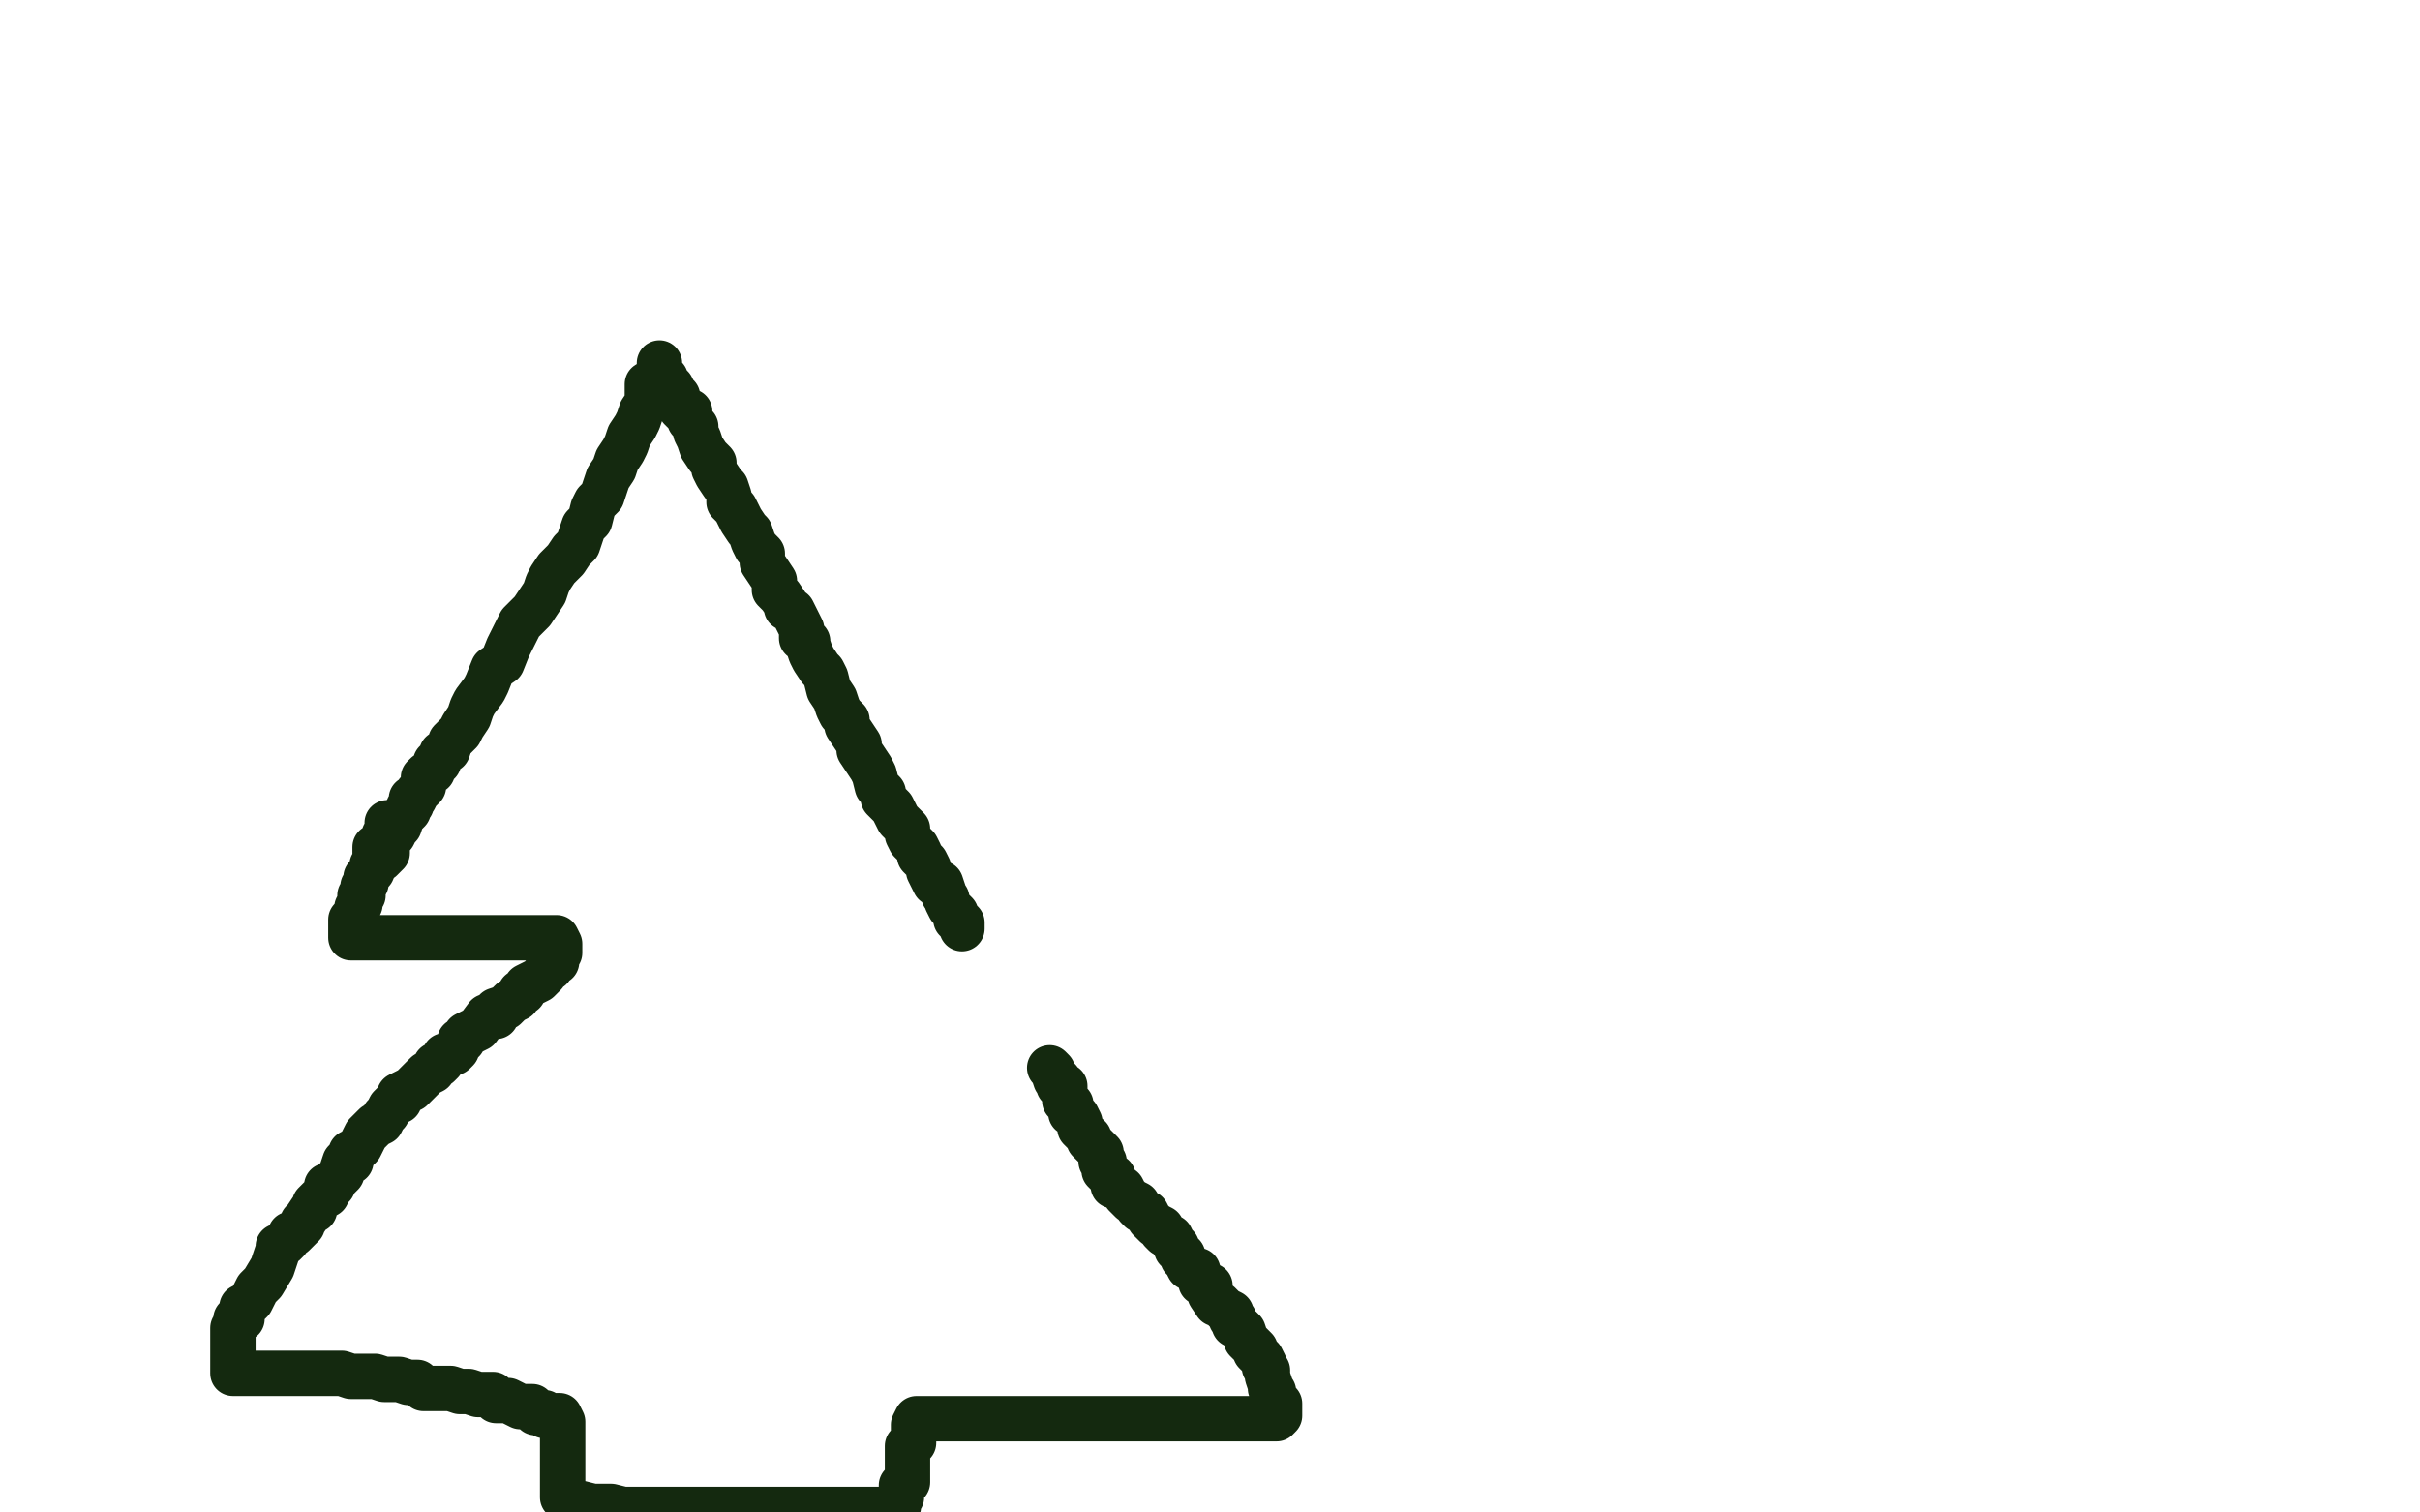 <?xml version="1.0" standalone="no"?>
<!DOCTYPE svg PUBLIC "-//W3C//DTD SVG 1.1//EN"
"http://www.w3.org/Graphics/SVG/1.1/DTD/svg11.dtd">

<svg width="800" height="500" version="1.1" xmlns="http://www.w3.org/2000/svg" xmlns:xlink="http://www.w3.org/1999/xlink" style="stroke-antialiasing: false"><desc>This SVG has been created on https://colorillo.com/</desc><rect x='0' y='0' width='800' height='500' style='fill: rgb(255,255,255); stroke-width:0' /><polyline points="214,127 214,128 214,128 214,129 214,129 214,131 214,131 214,133 214,133 212,136 212,136 211,139 211,139 210,141 210,141 208,144 208,144 207,147 207,147 206,149 206,149 204,152 204,152 203,155 203,155 201,158 201,158 199,164 197,166 196,168 195,172 193,174 192,177 191,180 189,182 187,185 184,188 182,191 181,193 180,196 178,199 176,202 174,204 172,206 170,210 168,214 166,219 163,221 161,226 160,228 157,232 156,234 155,237 153,240 152,242 149,245 148,248 146,249 145,252 144,252 143,255 141,256 140,257 140,259 140,260 138,262 137,264 136,264 136,266 135,267 135,268 133,270 132,273 131,274 130,276 128,278 128,279 128,280 128,281 128,282 126,284" style="fill: none; stroke: #14290f; stroke-width: 15; stroke-linejoin: round; stroke-linecap: round; stroke-antialiasing: false; stroke-antialias: 0; opacity: 1.0"/>
<polyline points="218,120 218,122 218,122 218,123 218,123 218,124 218,124 220,125 220,125 220,126 220,126 220,128 220,128 222,128 222,128 223,130 223,130 224,131 224,131 224,132 224,132 225,135 225,135 226,136 226,136 228,136 228,139 230,141 230,143 231,145 232,148 234,151 236,153 236,155 237,157 239,160 240,161 241,164 241,166 243,168 244,170 245,172 247,175 248,176 249,179 250,181 252,183 252,184 252,186 254,189 256,192 256,195 258,197 260,200 260,201 262,202 263,204 264,206 265,208 265,211 267,212 267,213 268,216 269,218 271,221 272,222 273,224 274,228 276,231 277,234 278,236 280,238 280,240 282,243 284,246 284,248 286,251 288,254 289,256 290,260 292,262 292,264 294,266 295,267 296,269 297,271 299,273 300,274 300,276 301,278 303,280 304,282 304,283 306,285 307,287 307,288 308,290 309,292 311,292 312,295 312,296 313,297 313,298 314,300 316,302 316,303 316,304 318,305 318,307" style="fill: none; stroke: #14290f; stroke-width: 15; stroke-linejoin: round; stroke-linecap: round; stroke-antialiasing: false; stroke-antialias: 0; opacity: 1.0"/>
<polyline points="128,272 128,274 128,274 128,275 128,275 127,276 127,276 127,277 127,277 126,278 126,280 124,280 124,282 124,283 124,284 124,285 123,286 123,288 121,290 121,291 121,292 120,293 120,294 120,296 119,296 119,298 119,299 118,300 118,301 118,304 116,304 116,306 116,307 116,308 116,309 116,310 117,310 120,310 122,310 124,310 125,310 127,310 128,310 130,310 131,310 132,310 133,310 136,310 137,310 138,310 139,310 140,310 143,310 145,310 147,310 148,310 151,310 154,310 155,310 157,310 158,310 160,310 163,310 164,310 165,310 167,310 168,310 170,310 171,310 172,310 173,310 175,310 176,310 177,310 178,310 179,310 180,310 181,310 183,310 184,310 185,312 185,314 185,315 184,316 184,317 184,318 182,318 182,320 181,320 180,322 179,323 178,324 176,325 174,326 173,328 172,328 171,330 169,331 168,332 167,333 164,334 164,336 161,336 158,340 156,341 154,342 153,344 152,344 151,347 150,348 147,349 146,351 145,352 144,352 143,354 141,355 140,356 139,357 136,360 134,361 132,362 132,364 131,364 129,366 128,368 127,369 126,371 124,372 122,374 121,375 120,377 119,379 118,380 116,381 116,384 114,384 113,387 113,388 112,389 111,390 110,392 108,392 108,394 108,395 106,396 105,397 104,398 104,400 103,400 101,403 100,404 100,405 98,407 97,408 96,408 95,410 94,411 92,412 92,413 90,419 87,424 85,426 84,428 83,430 82,431 80,432 80,433 80,434 80,436 78,436 78,438 77,439 77,440 77,441 77,442 77,444 77,446 77,447 77,448 77,449 77,450 77,452 77,454 79,454 80,454 81,454 84,454 87,454 88,454 91,454 92,454 94,454 96,454 98,454 99,454 101,454 104,454 108,454 111,454 113,454 116,455 119,455 121,455 124,455 127,456 130,456 132,456 135,457 138,457 140,459 141,459 144,459 147,459 149,459 152,460 153,460 154,460 155,460 158,461 160,461 163,461 164,463 165,463 166,463 168,463 170,464 172,465 174,465 175,465 176,465 177,467 178,467 180,467 180,468 182,468 183,468 184,468 185,468 186,470 186,472 186,473 186,475 186,476 186,478 186,479 186,480 186,481 186,483 186,484 186,486 186,487 186,488 186,489 186,490 186,492 186,494 186,495 188,496 196,498 202,498 206,499 210,499 296,499 297,498 297,496 298,495 298,493 298,492 298,491 300,490 300,488 300,487 300,485 300,484 300,483 300,482 300,480 300,478 302,477 302,476 302,475 302,474 302,472 302,471 303,469 308,469 312,469 316,469 320,469 325,469 329,469 333,469 338,469 340,469 343,469 345,469 348,469 351,469 353,469 356,469 358,469 360,469 364,469 368,469 370,469 372,469 376,469 378,469 380,469 383,469 385,469 388,469 391,469 393,469 394,469 396,469 398,469 399,469 401,469 403,469 404,469 405,469 406,469 407,469 408,469 409,469 411,469 412,469 414,469 415,469 416,469 419,469 420,469 421,469 422,469 423,468 423,467 423,464 421,464 421,462 421,461 421,460 420,459 420,458 419,455 419,454 419,453 418,452 418,451 417,449 416,448 415,447 415,446 413,444 412,443 411,440 410,439 408,438 408,436 407,436 407,434 405,433 404,432 403,431 402,431 400,428 400,425 398,424 397,424 396,420 395,420 393,419 392,417 391,416 391,415 390,414 389,413 389,412 388,411 387,409 385,408 384,407 384,406 382,405 381,404 380,403 379,401 377,400 376,399 376,398 374,397 373,396 372,395 371,393 369,392 368,392 368,390 368,389 366,388 365,387 365,385 365,384 364,384 364,382 364,381 363,380 362,379 360,377 360,376 358,374 357,373 357,372 357,371 356,369 355,368 354,368 354,366 354,365 352,364 352,361 352,360 352,359 350,359 350,358 350,357 349,357 348,354 347,353" style="fill: none; stroke: #14290f; stroke-width: 15; stroke-linejoin: round; stroke-linecap: round; stroke-antialiasing: false; stroke-antialias: 0; opacity: 1.0"/>
</svg>
